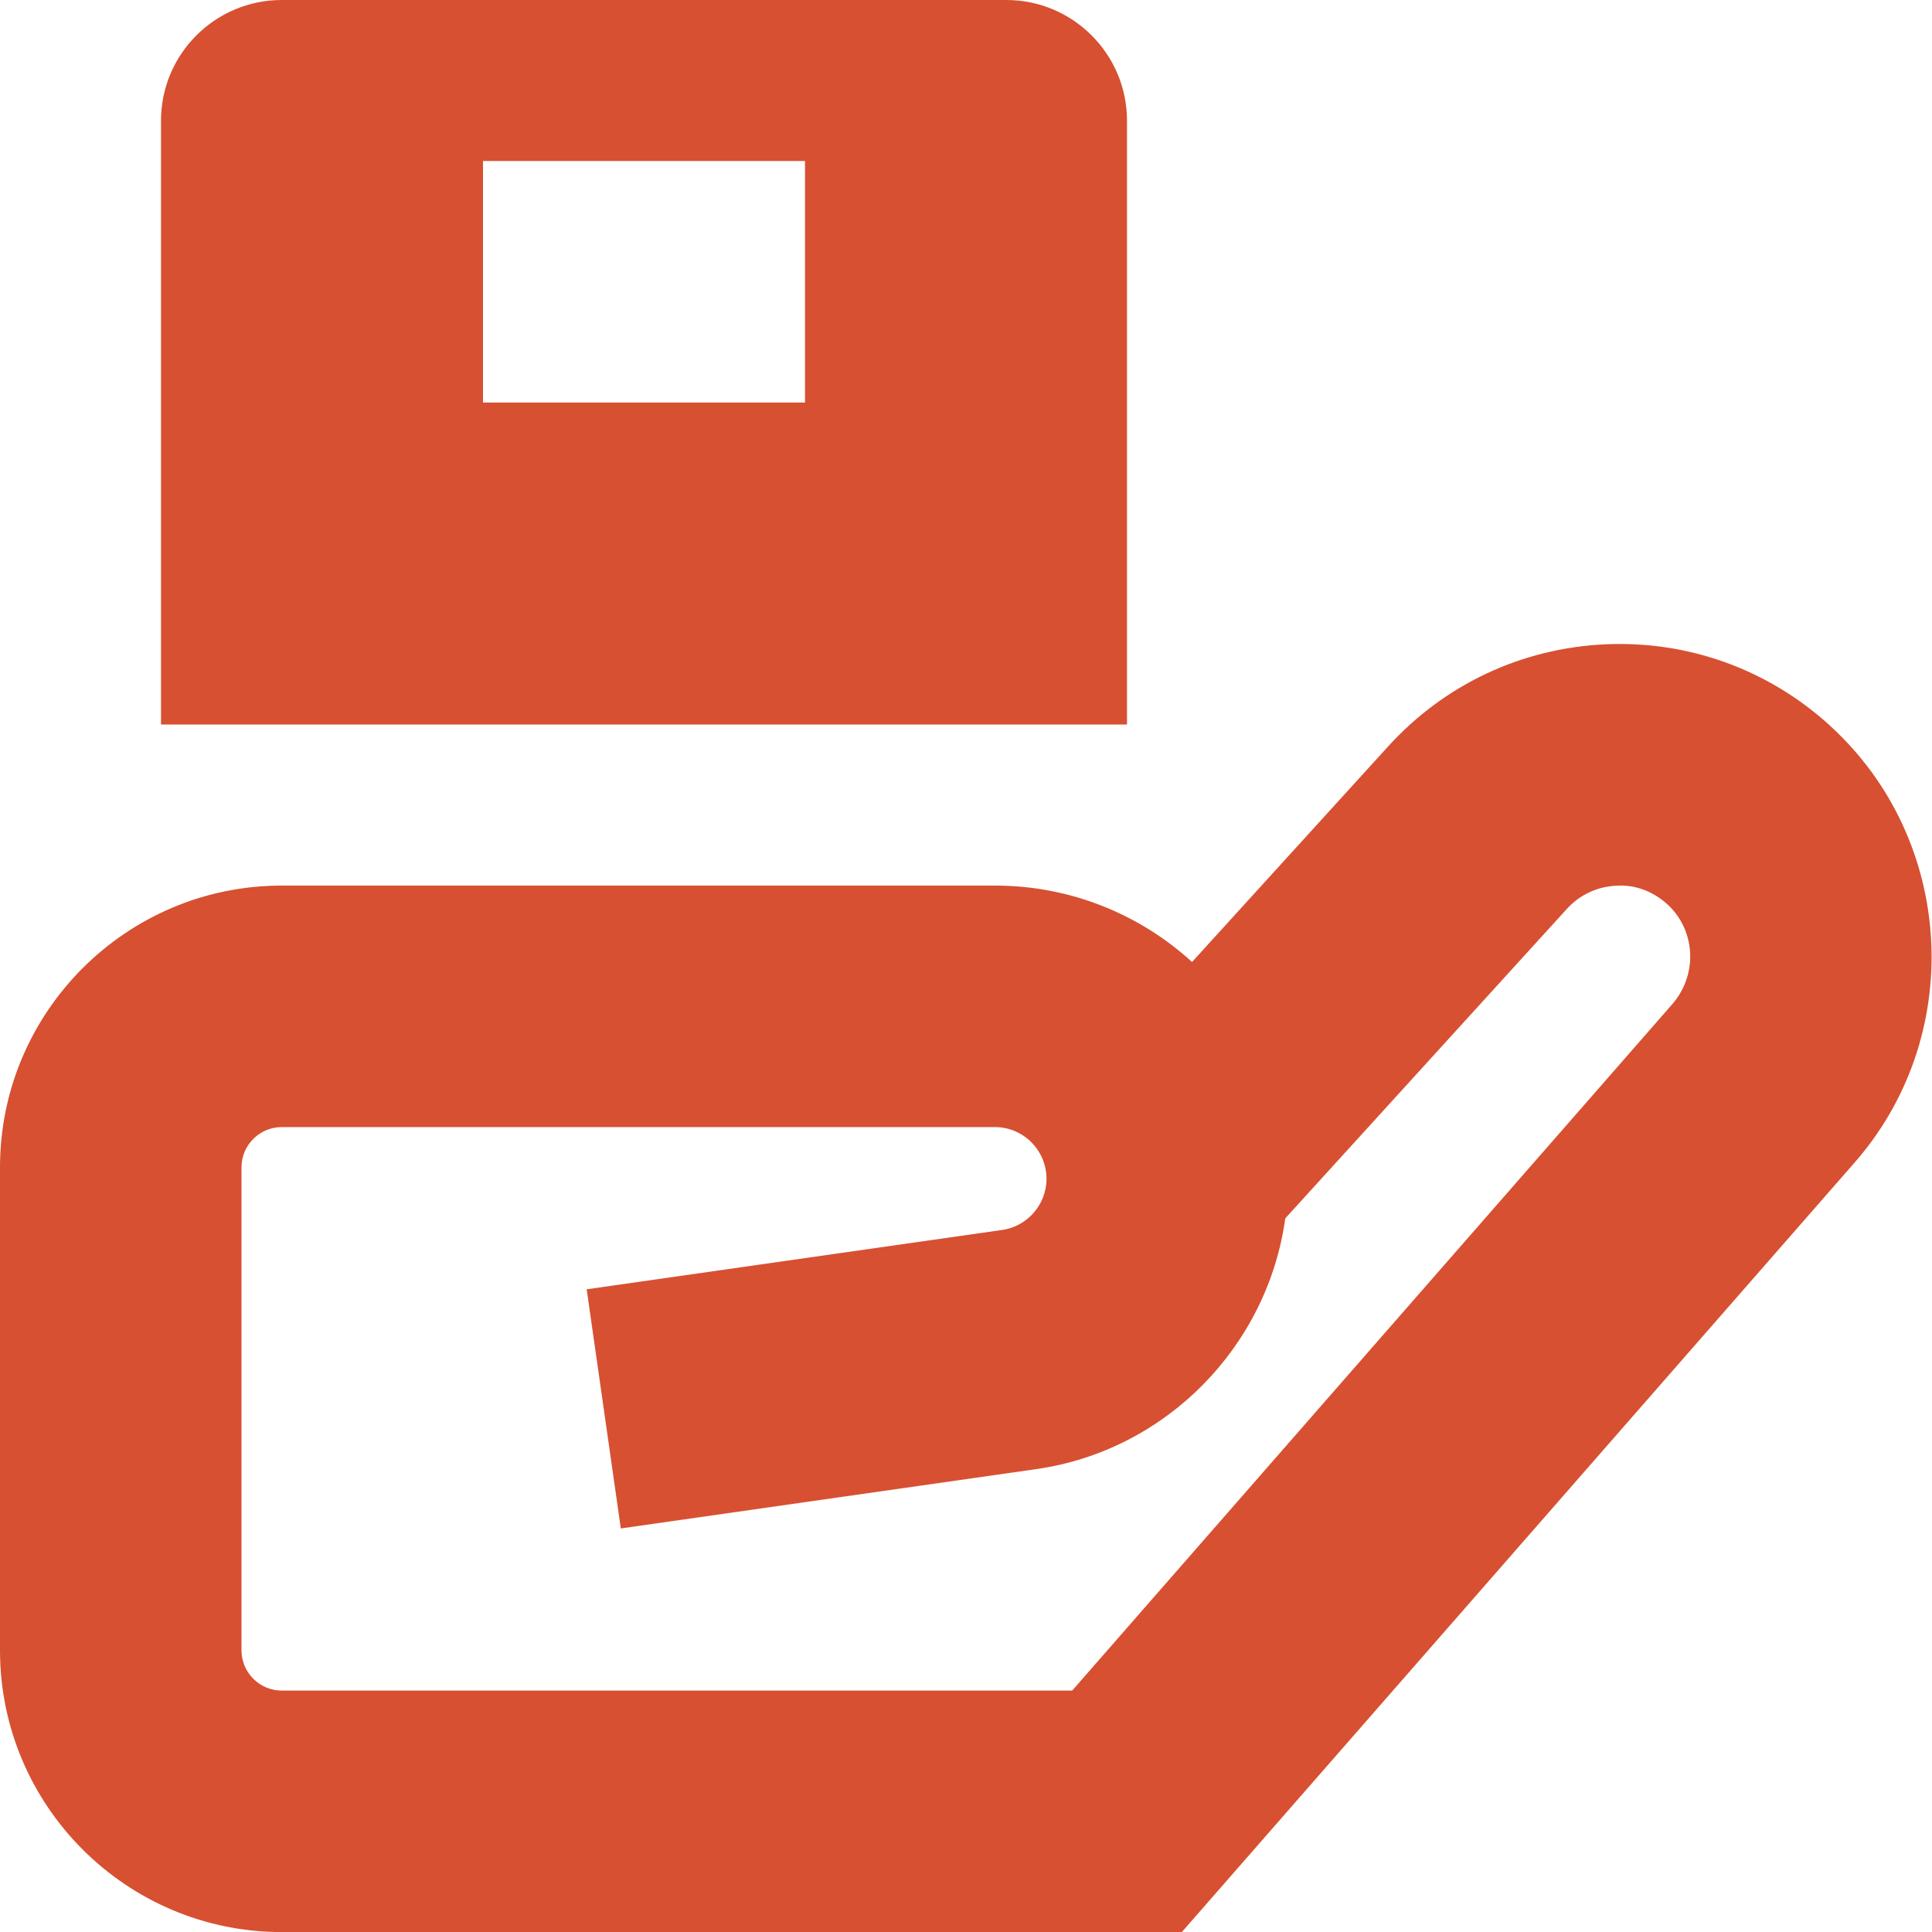 <?xml version="1.0" encoding="UTF-8"?> <svg xmlns="http://www.w3.org/2000/svg" width="512" height="512" viewBox="0 0 512 512" fill="none"><g clip-path="url(#clip0_57_9)"><path d="M298.667 32C298.667 14.336 284.331 0 266.667 0H74.667C57.003 0 42.667 14.336 42.667 32V192H298.667V32ZM213.333 106.667H128V42.667H213.333V106.667ZM484.971 192.299C468.629 177.408 447.424 169.728 425.344 170.752C403.221 171.797 382.827 181.376 367.915 197.76L315.904 254.933C302.101 242.347 283.755 234.688 263.659 234.688H74.667C33.493 234.688 0 268.181 0 309.355V437.355C0 478.528 33.493 512.021 74.667 512.021H313.195L490.965 308.693C521.067 274.965 518.357 222.763 484.971 192.32V192.299ZM443.008 266.304L284.139 448.021H74.667C68.779 448.021 64 443.221 64 437.355V309.355C64 303.488 68.779 298.688 74.667 298.688H263.637C271.189 298.688 277.333 304.832 277.333 312.405C277.333 319.168 272.277 325.013 265.579 325.952L155.477 341.675L164.523 405.056L274.603 389.333C309.141 384.405 335.957 356.693 340.608 322.88L415.232 240.875C418.624 237.141 423.253 234.965 428.288 234.731C433.216 234.347 438.101 236.224 441.835 239.616C449.429 246.549 450.048 258.411 442.987 266.325L443.008 266.304Z" fill="#D75031"></path></g><defs><clipPath id="clip0_57_9"><rect width="512" height="512" fill="white"></rect></clipPath></defs></svg> 